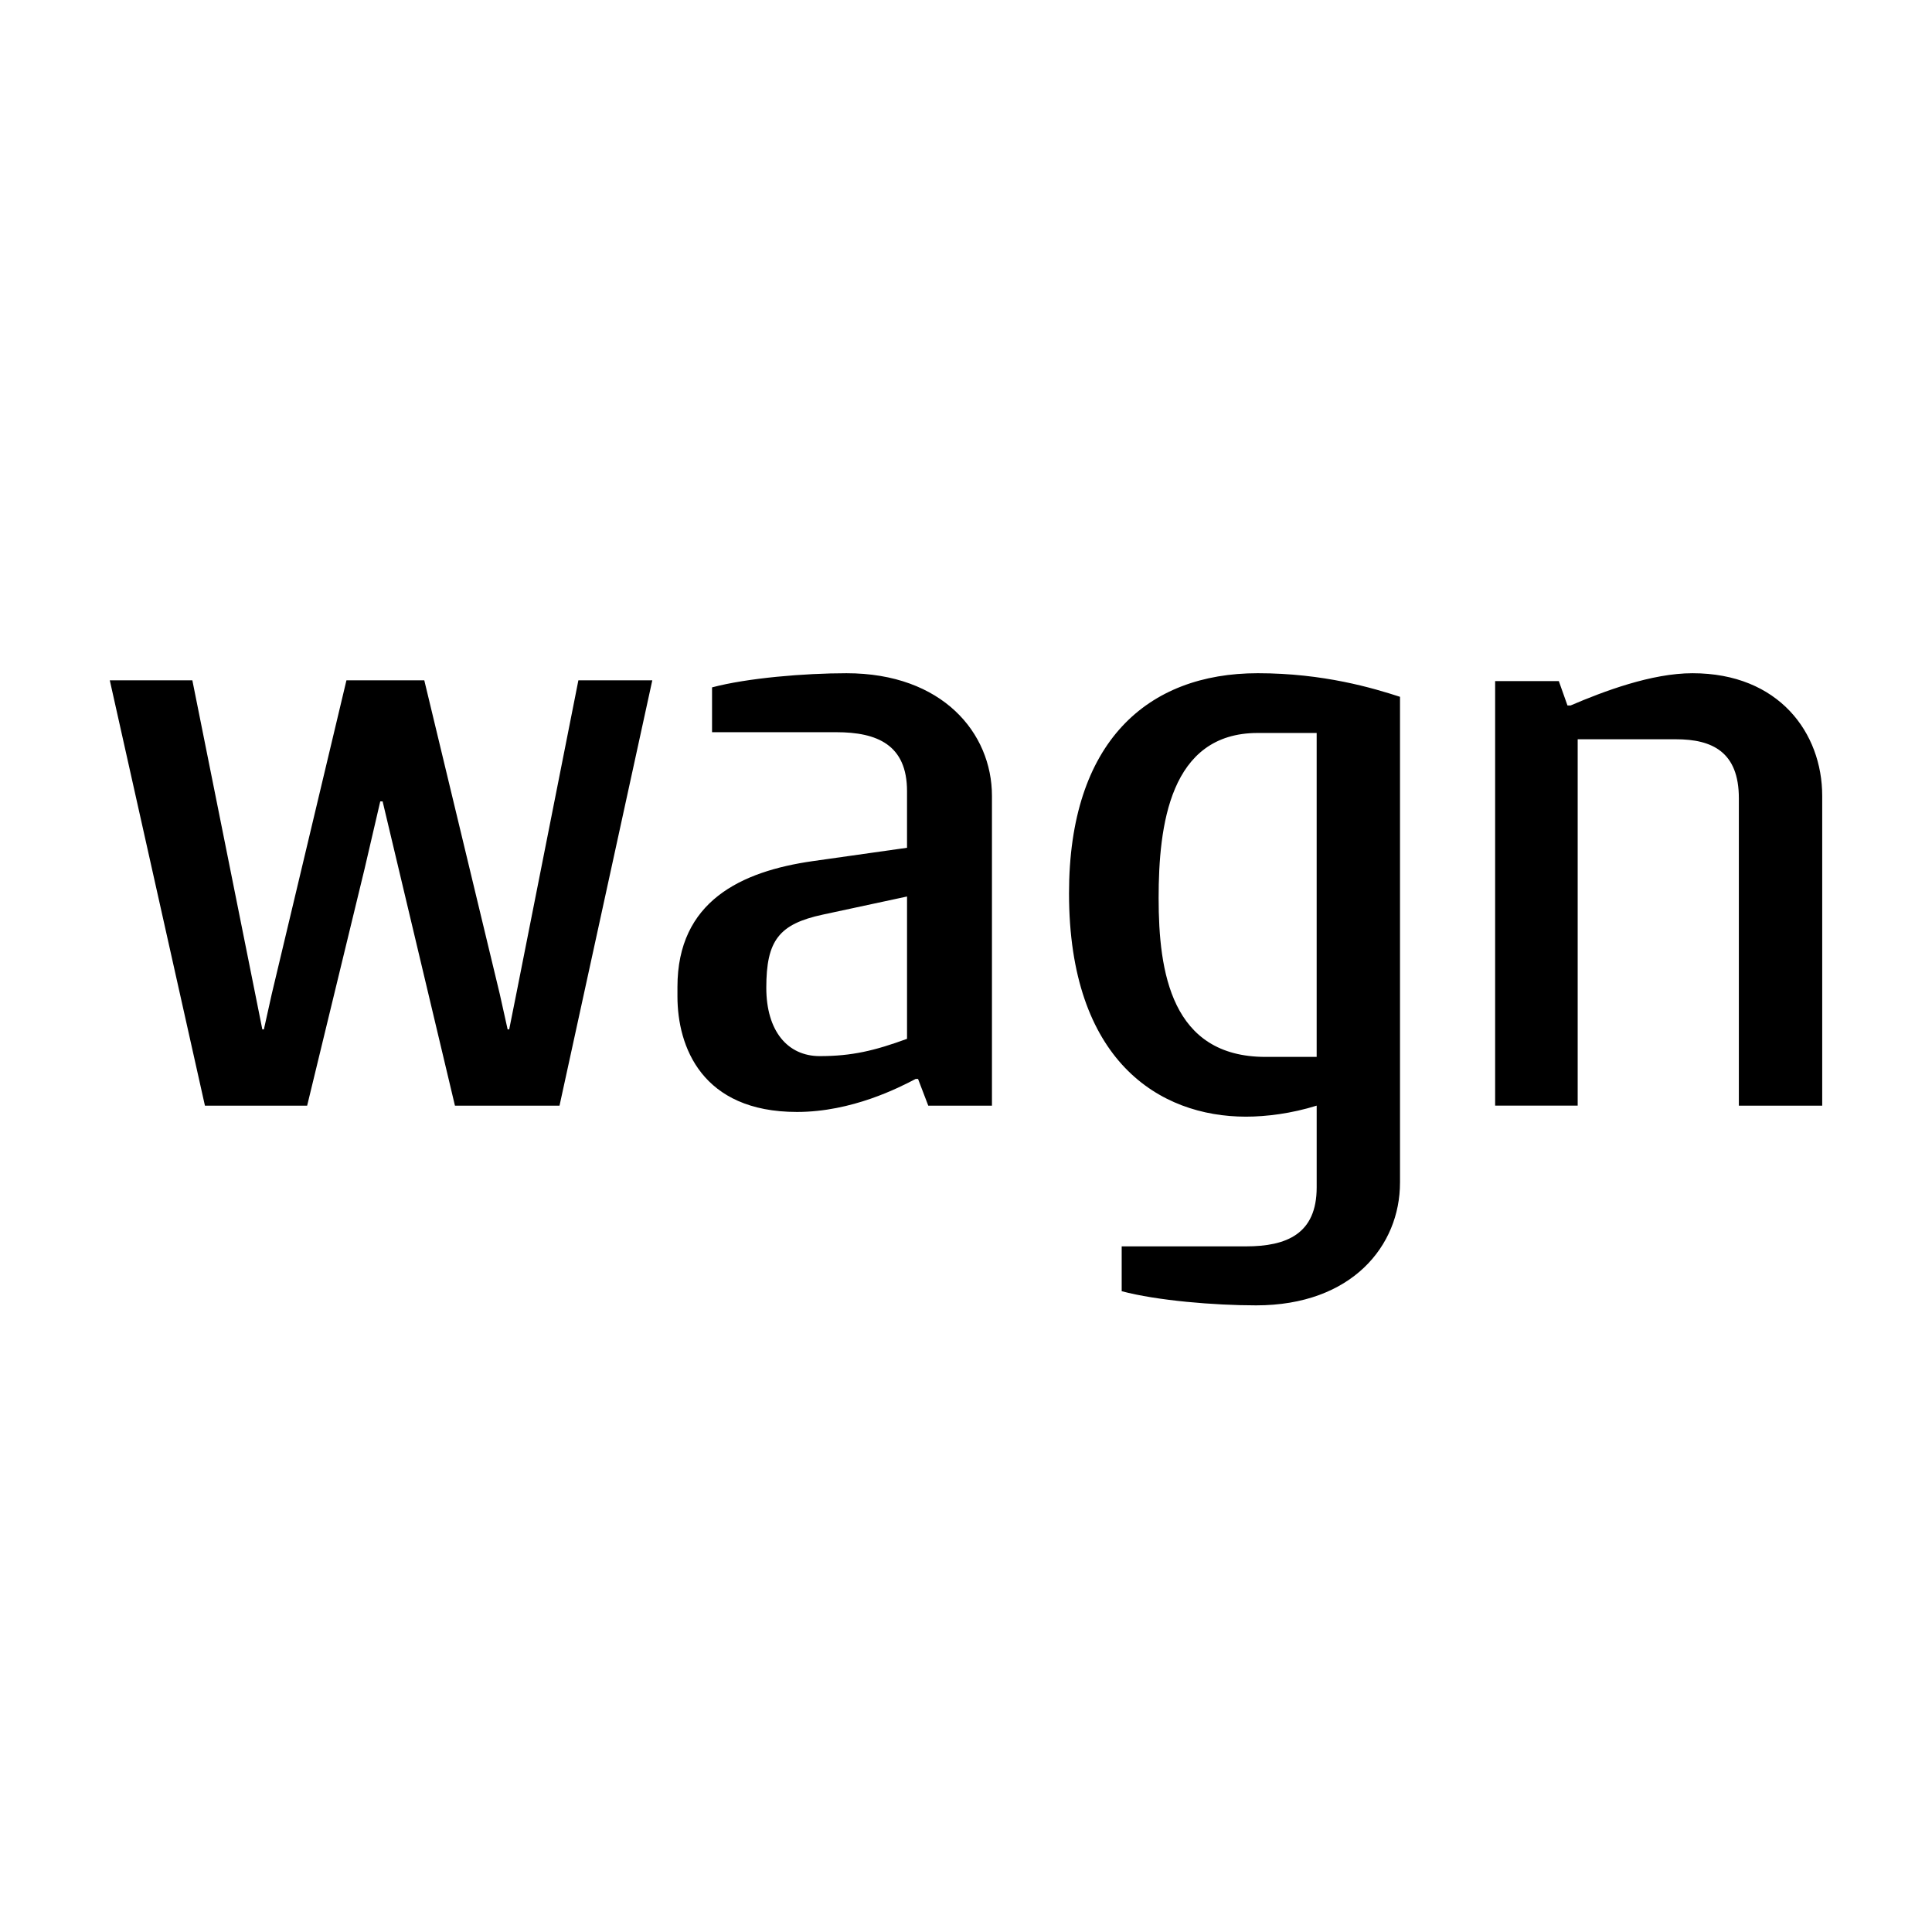 <svg xmlns="http://www.w3.org/2000/svg" width="2500" height="2500" viewBox="0 0 192.756 192.756"><g fill-rule="evenodd" clip-rule="evenodd"><path fill="#fff" d="M0 0h192.756v192.756H0V0z"/><path d="M156.701 70.383h-.314l-.863-2.431h-6.354v42.358h8.236V73.757h9.805c3.609 0 6.275 1.255 6.275 5.883v30.671h8.316V79.405c0-6.275-4.314-12.237-12.943-12.237-4.08-.001-8.865 1.804-12.158 3.215zM45.39 110.311h10.433l9.257-42.437h-7.374l-6.197 31.298-.706 3.529h-.157l-.785-3.529-7.53-31.298h-7.766l-7.452 31.298-.784 3.529h-.157l-.706-3.529-6.275-31.298h-8.237l9.492 42.437h10.198L36.37 86.7l1.569-6.746h.235l7.216 30.357zM67.589 99.408v-.941c0-8.551 6.354-11.532 13.492-12.551l9.413-1.333v-5.648c0-4.627-2.98-5.883-7.06-5.883H71.041V68.58c3.53-.941 9.256-1.412 13.414-1.412 9.57 0 14.512 5.962 14.512 12.237v30.906h-6.354l-1.02-2.666h-.236c-1.647.863-6.354 3.295-11.844 3.295-9.492-.001-11.924-6.512-11.924-11.532zm22.906-9.963l-8.393 1.804c-4.393.942-5.648 2.589-5.648 7.296 0 4.314 2.118 6.824 5.334 6.824 3.216 0 5.491-.549 8.707-1.725V89.445zM139.678 117.998c0 6.275-4.785 12.238-14.355 12.238-4.156 0-9.883-.473-13.412-1.412v-4.473h12.395c4.078 0 7.059-1.254 7.059-5.883v-8.158c-2.51.785-5.02 1.1-7.059 1.1-8.629 0-17.65-5.57-17.65-22.279 0-15.139 7.844-21.964 18.826-21.964 6.59 0 11.531 1.491 14.197 2.354v48.477h-.001zm-24.082-28.396c0 7.375 1.256 15.845 10.67 15.845h5.098V73.129h-5.883c-8.786 0-9.885 9.256-9.885 16.473z"/></g></svg>